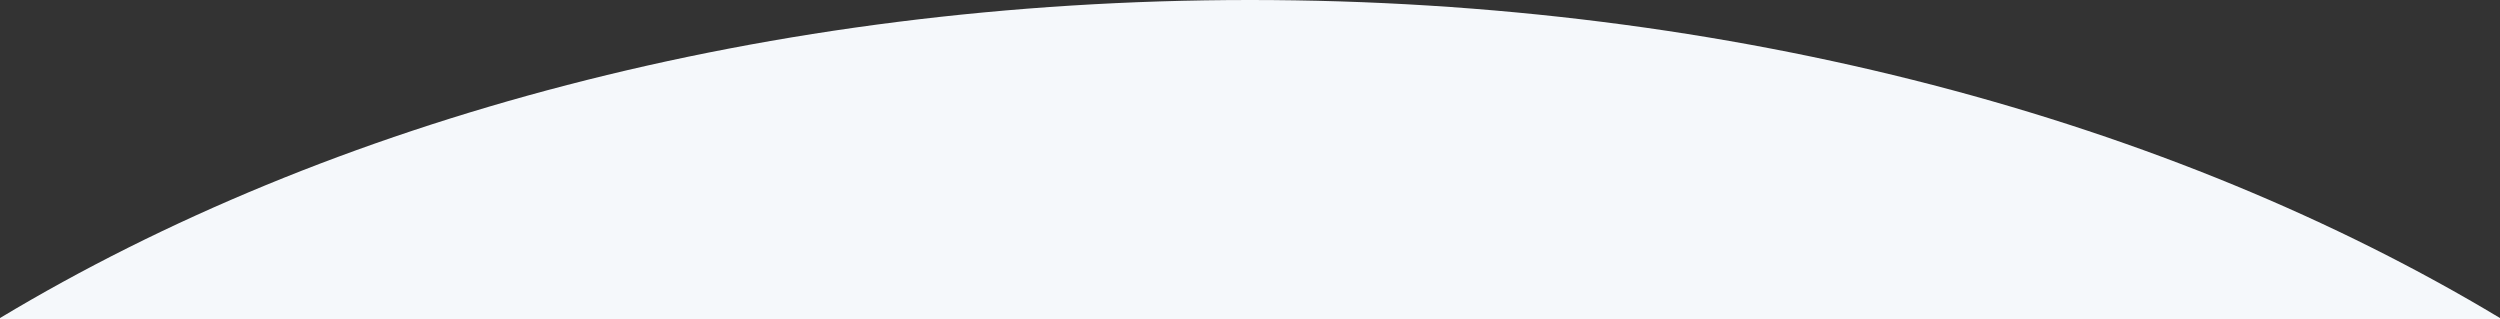 <svg width="1440" height="184" viewBox="0 0 1440 184" fill="none" xmlns="http://www.w3.org/2000/svg">
<rect x="0" y="0" width="1440" height="184" fill="#333333" stroke="none"/>
<path fill-rule="evenodd" clip-rule="evenodd" d="M1440 183.188V184H0V183.188C189.157 69.481 442.101 0 720 0C997.899 0 1250.84 69.481 1440 183.188Z" fill="#F5F8FB"/>
</svg>
